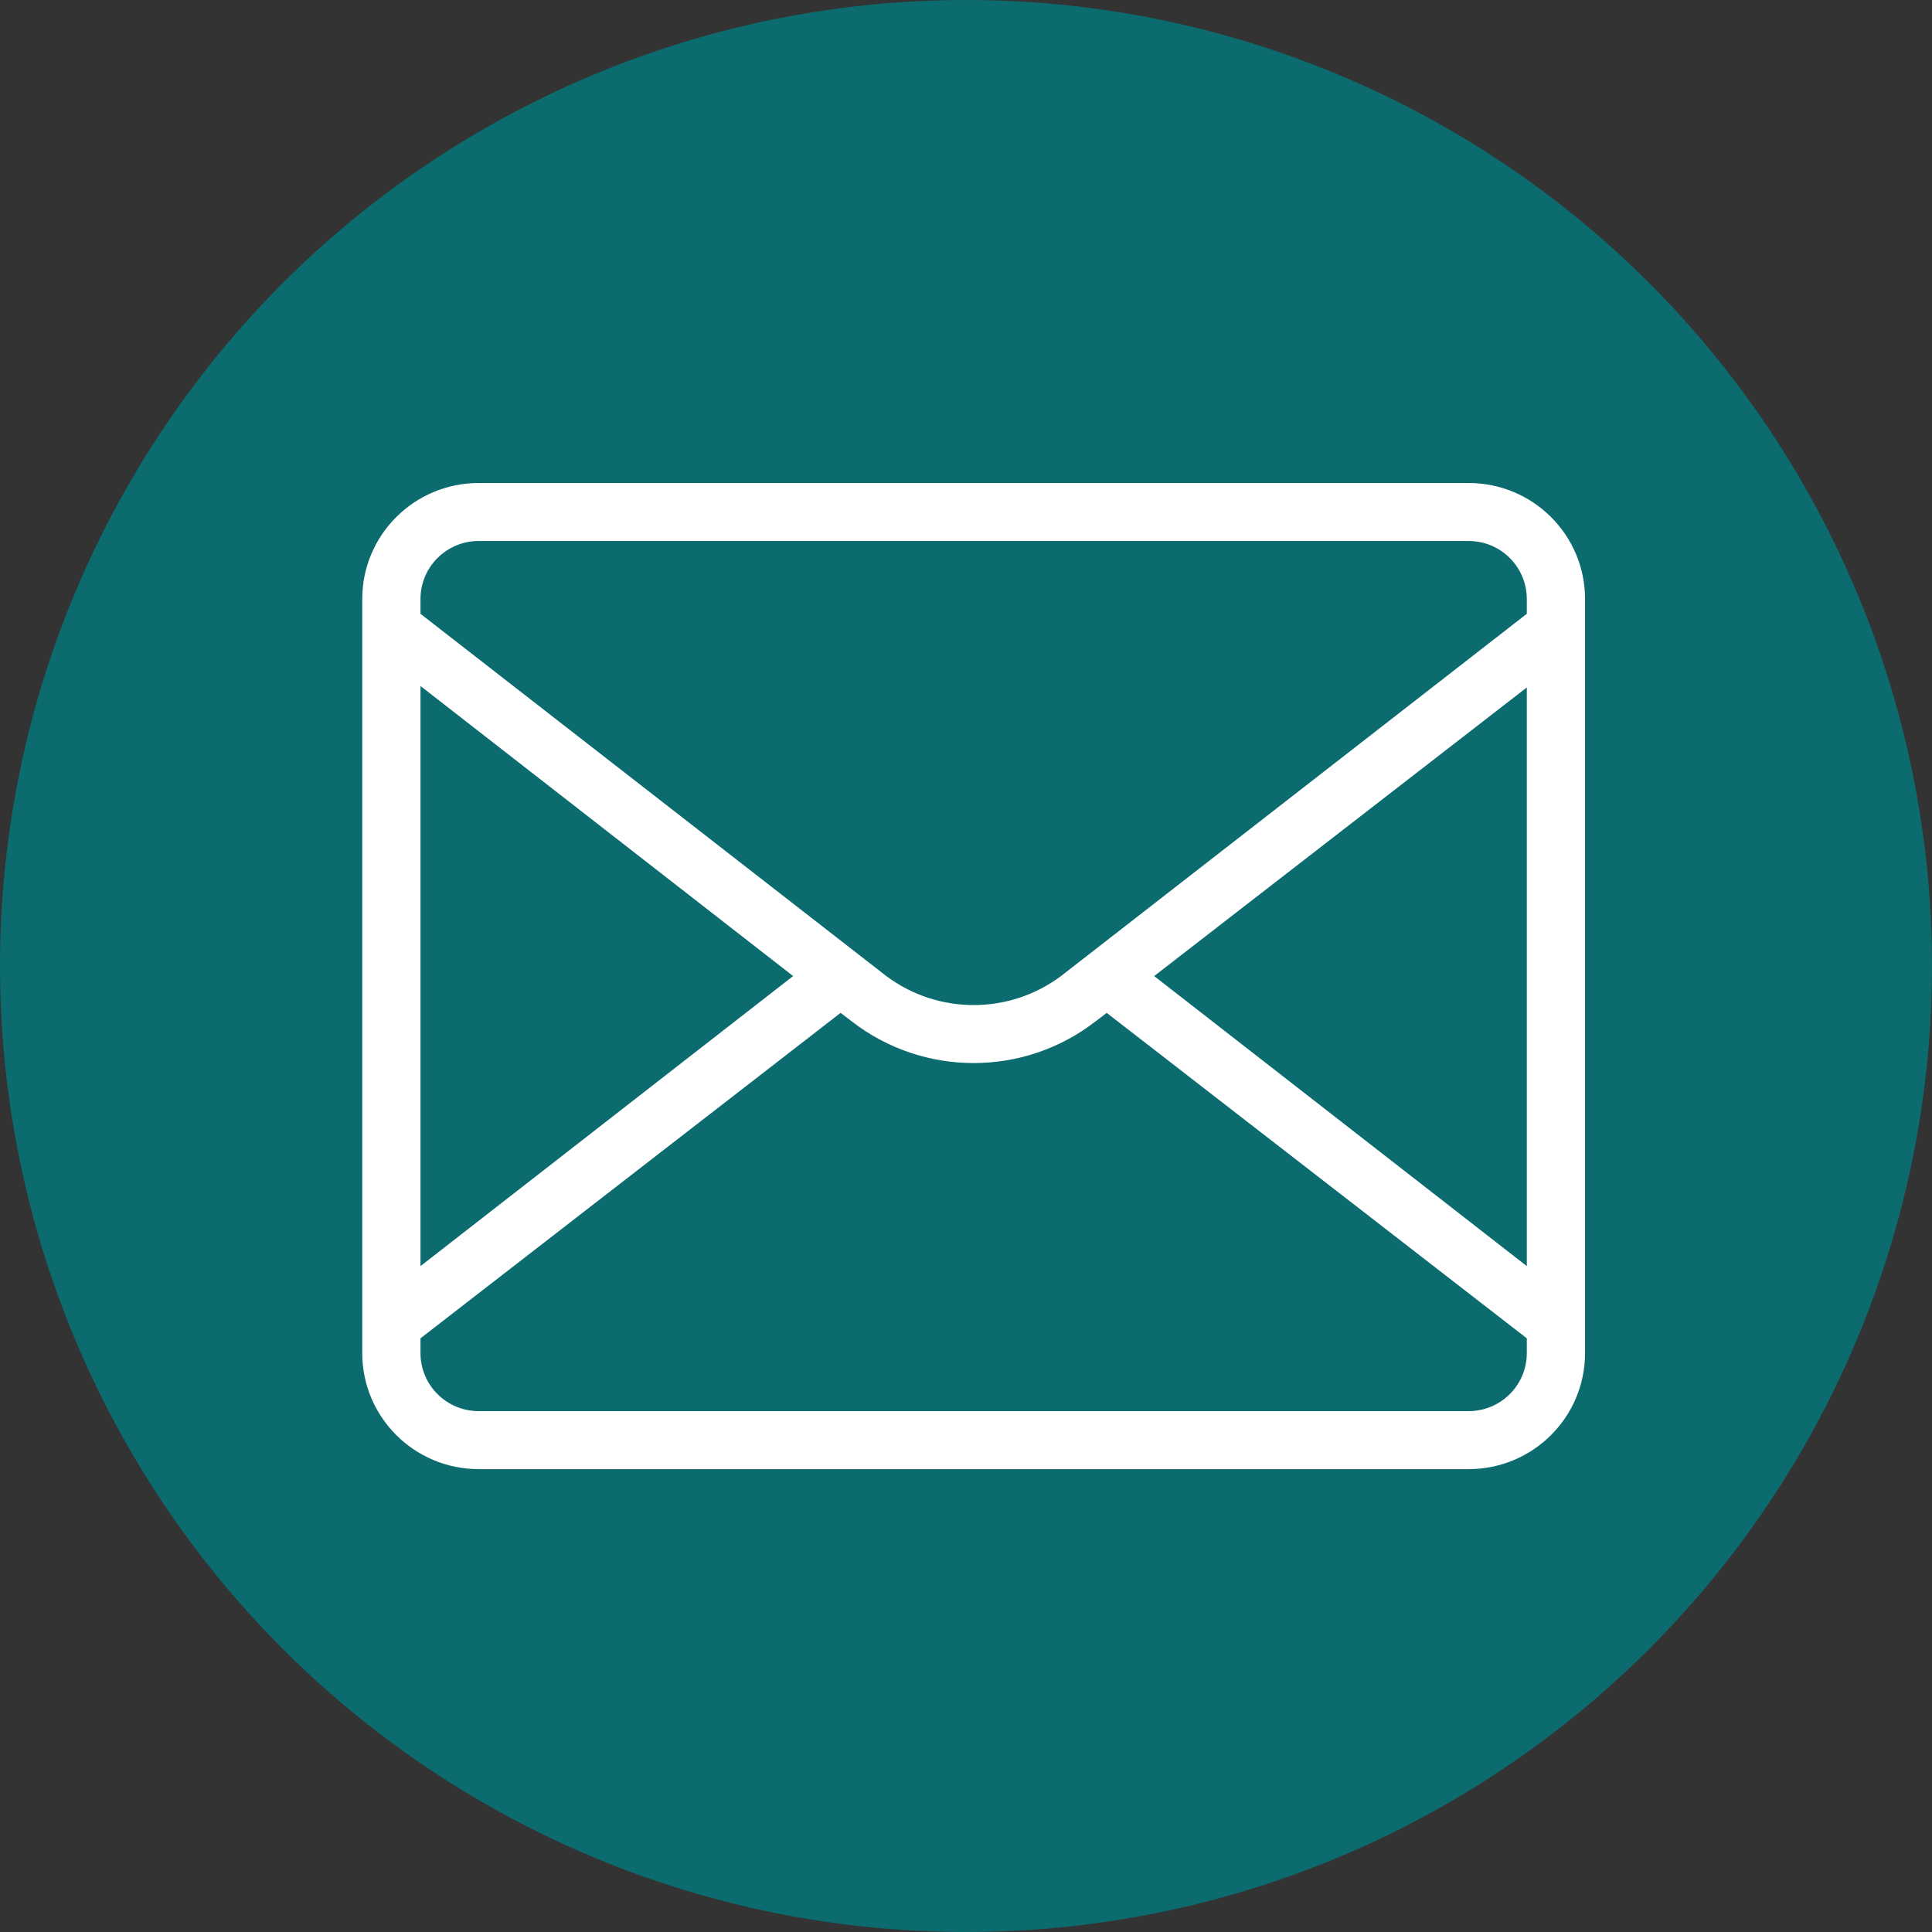 <?xml version="1.0" encoding="UTF-8"?>
<svg width="48px" height="48px" viewBox="0 0 48 48" version="1.1" xmlns="http://www.w3.org/2000/svg" xmlns:xlink="http://www.w3.org/1999/xlink">
    <rect x="0" y="0" width="48" height="48" fill="#333333" stroke="none"/>
    <title>Polis Copy</title>
    <g id="Polis-Copy" stroke="none" stroke-width="1" fill="none" fill-rule="evenodd">
        <circle id="Oval" fill="#0B6B6F" cx="24" cy="24" r="24"></circle>
        <g id="e-mail" transform="translate(9, 12)" fill="#FFFFFF" fill-rule="nonzero">
            <path d="M27.487,0 L2.893,0 C1.295,0 0,1.29 0,2.882 L0,21.618 C0,23.21 1.295,24.5 2.893,24.5 L27.487,24.5 C29.085,24.5 30.38,23.21 30.38,21.618 L30.38,2.882 C30.38,1.29 29.085,0 27.487,0 Z M28.933,19.456 L19.675,12.25 L28.933,5.08 L28.933,19.456 Z M2.893,1.441 L27.487,1.441 C28.286,1.441 28.933,2.086 28.933,2.882 L28.933,3.25 L17.36,12.25 C16.074,13.211 14.306,13.211 13.02,12.25 L1.447,3.25 L1.447,2.882 C1.447,2.086 2.094,1.441 2.893,1.441 Z M1.447,5.044 L10.705,12.25 L1.447,19.456 L1.447,5.044 Z M27.487,23.059 L2.893,23.059 C2.094,23.059 1.447,22.414 1.447,21.618 L1.447,21.25 L11.884,13.165 L12.159,13.374 C13.941,14.757 16.439,14.757 18.221,13.374 L18.496,13.165 L28.933,21.25 L28.933,21.618 C28.933,22.414 28.286,23.059 27.487,23.059 Z" id="Shape"></path>
        </g>
    </g>
</svg>